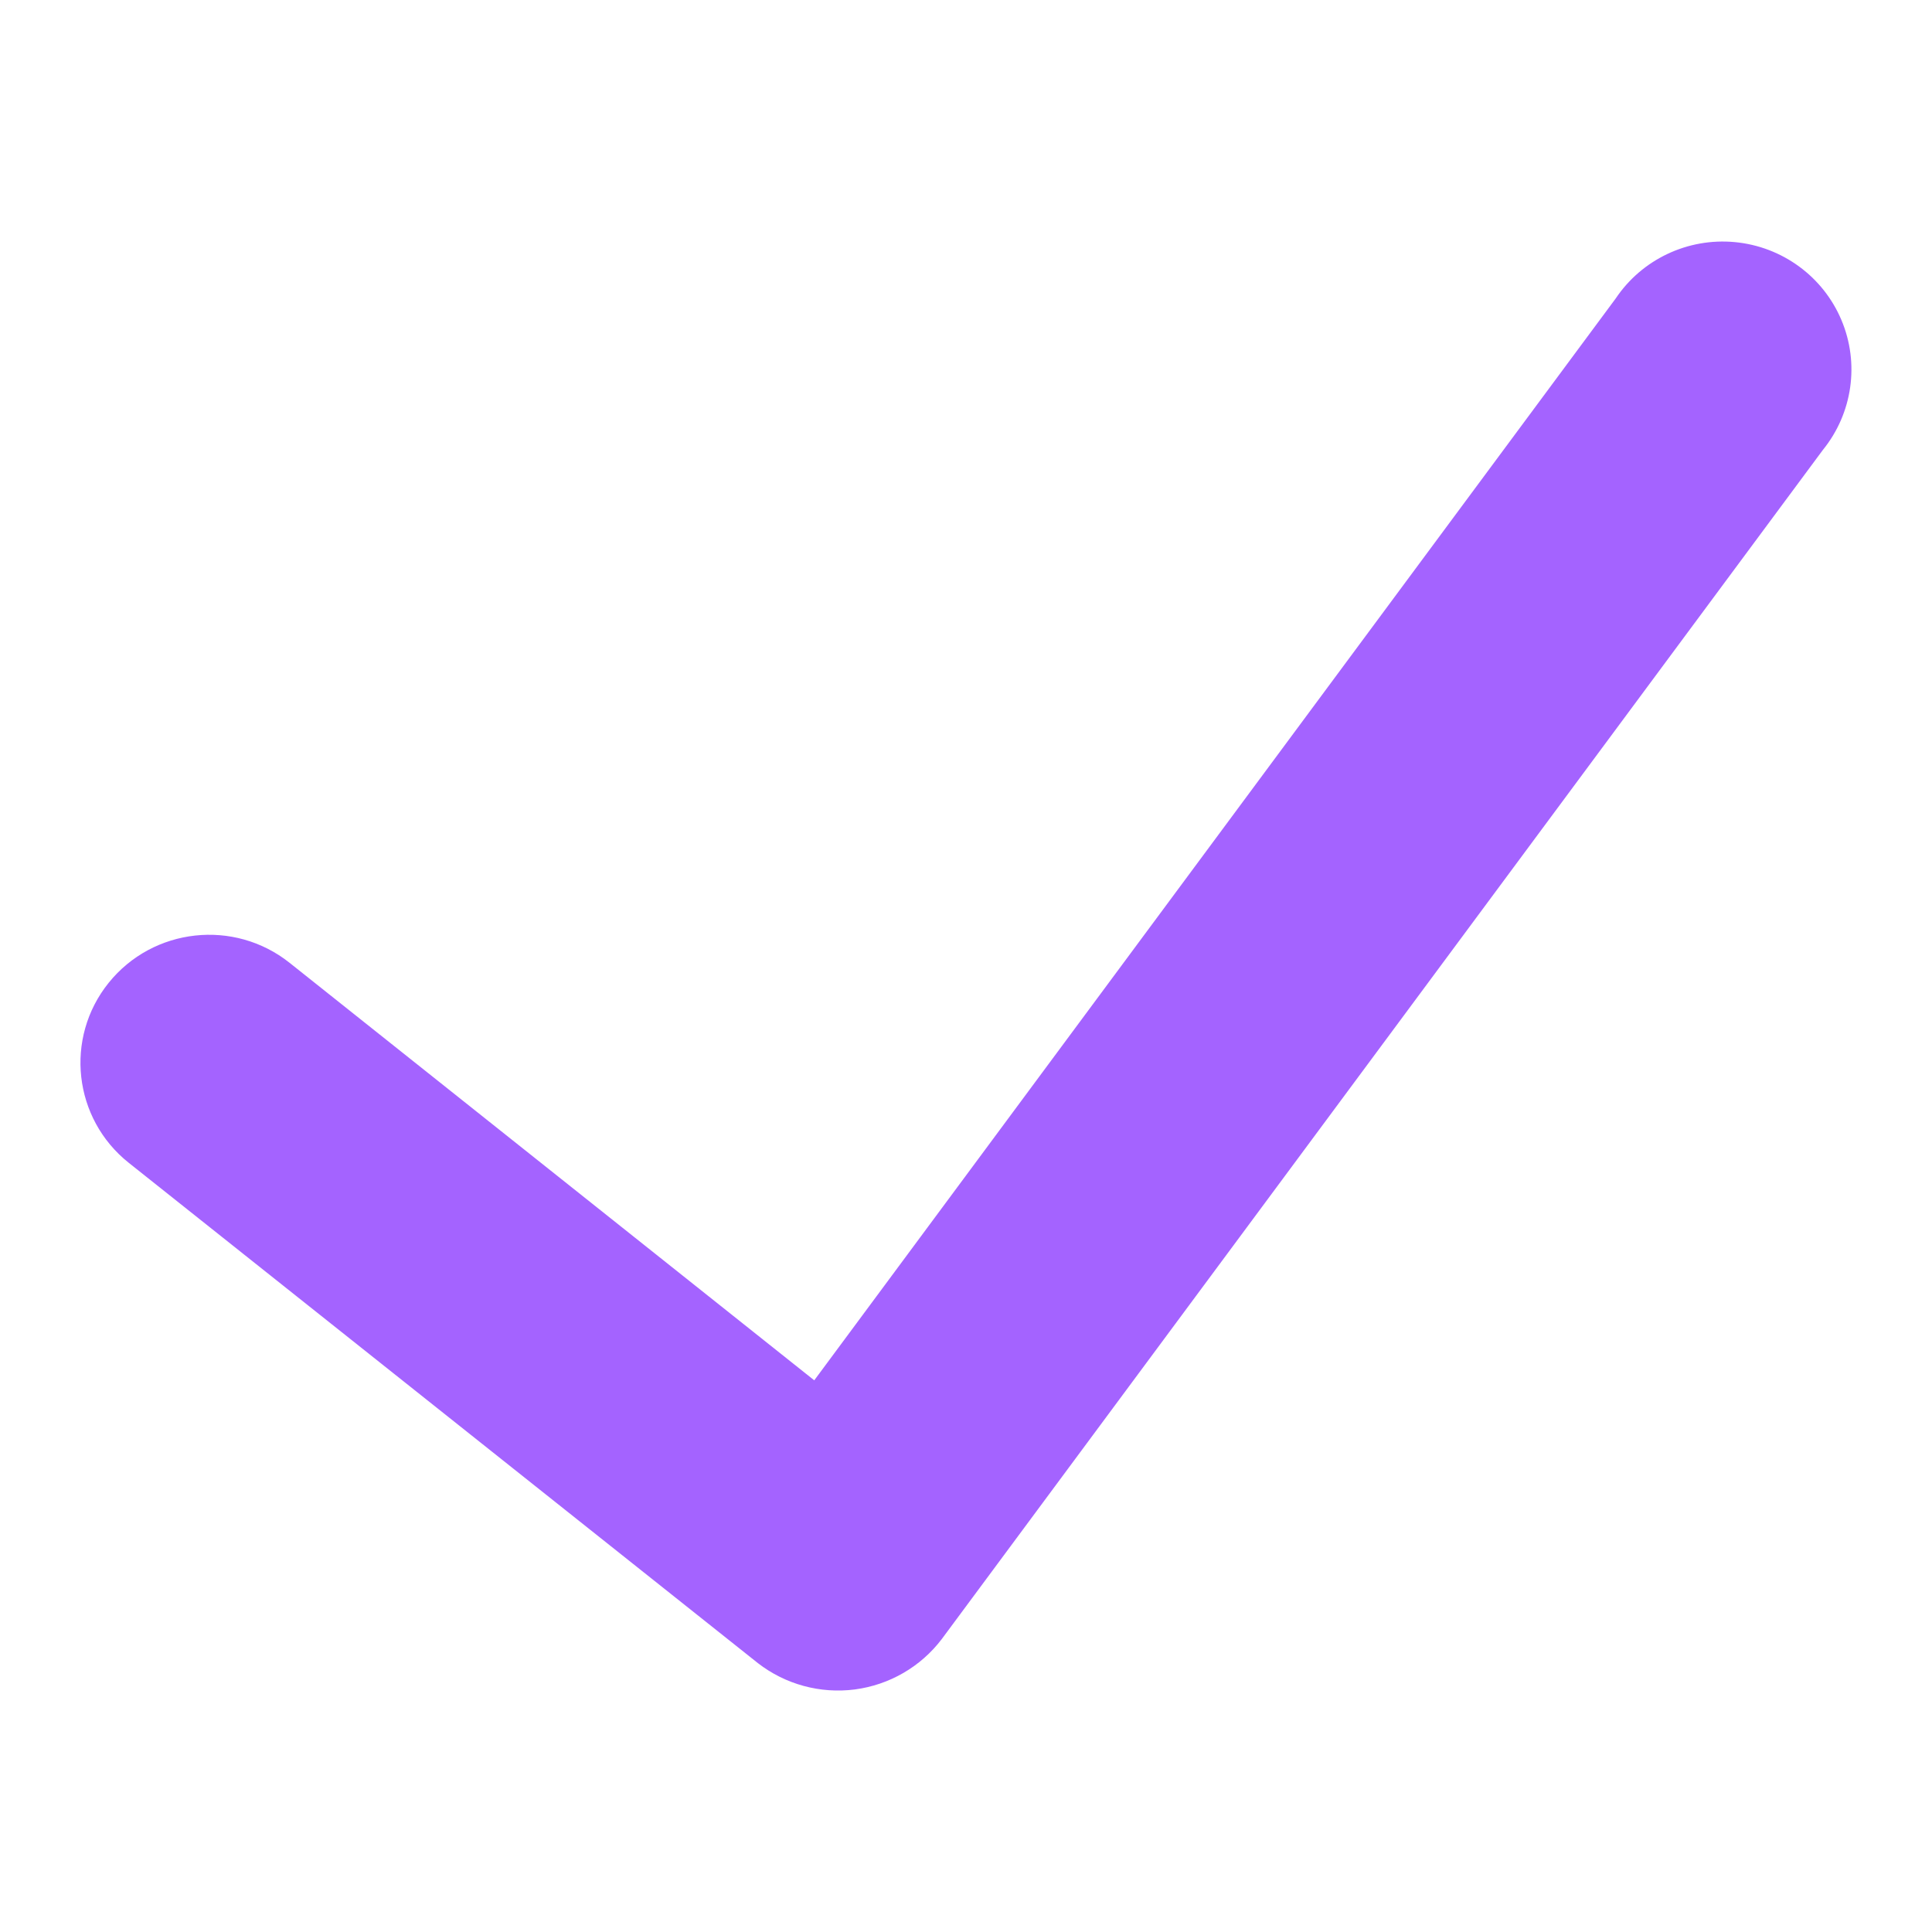 <svg width="22" height="22" viewBox="0 0 22 22" fill="none" xmlns="http://www.w3.org/2000/svg">
<path d="M20.757 5.124L10.725 18.663C10.486 18.979 10.129 19.186 9.735 19.238C9.341 19.289 8.943 19.181 8.63 18.938L1.466 13.241C0.834 12.738 0.732 11.82 1.237 11.192C1.743 10.563 2.666 10.461 3.298 10.964L9.272 15.718L18.398 3.399C18.697 2.953 19.219 2.706 19.756 2.757C20.293 2.808 20.759 3.148 20.968 3.643C21.177 4.137 21.096 4.706 20.757 5.124Z" fill="#A463FF"/>
</svg>
